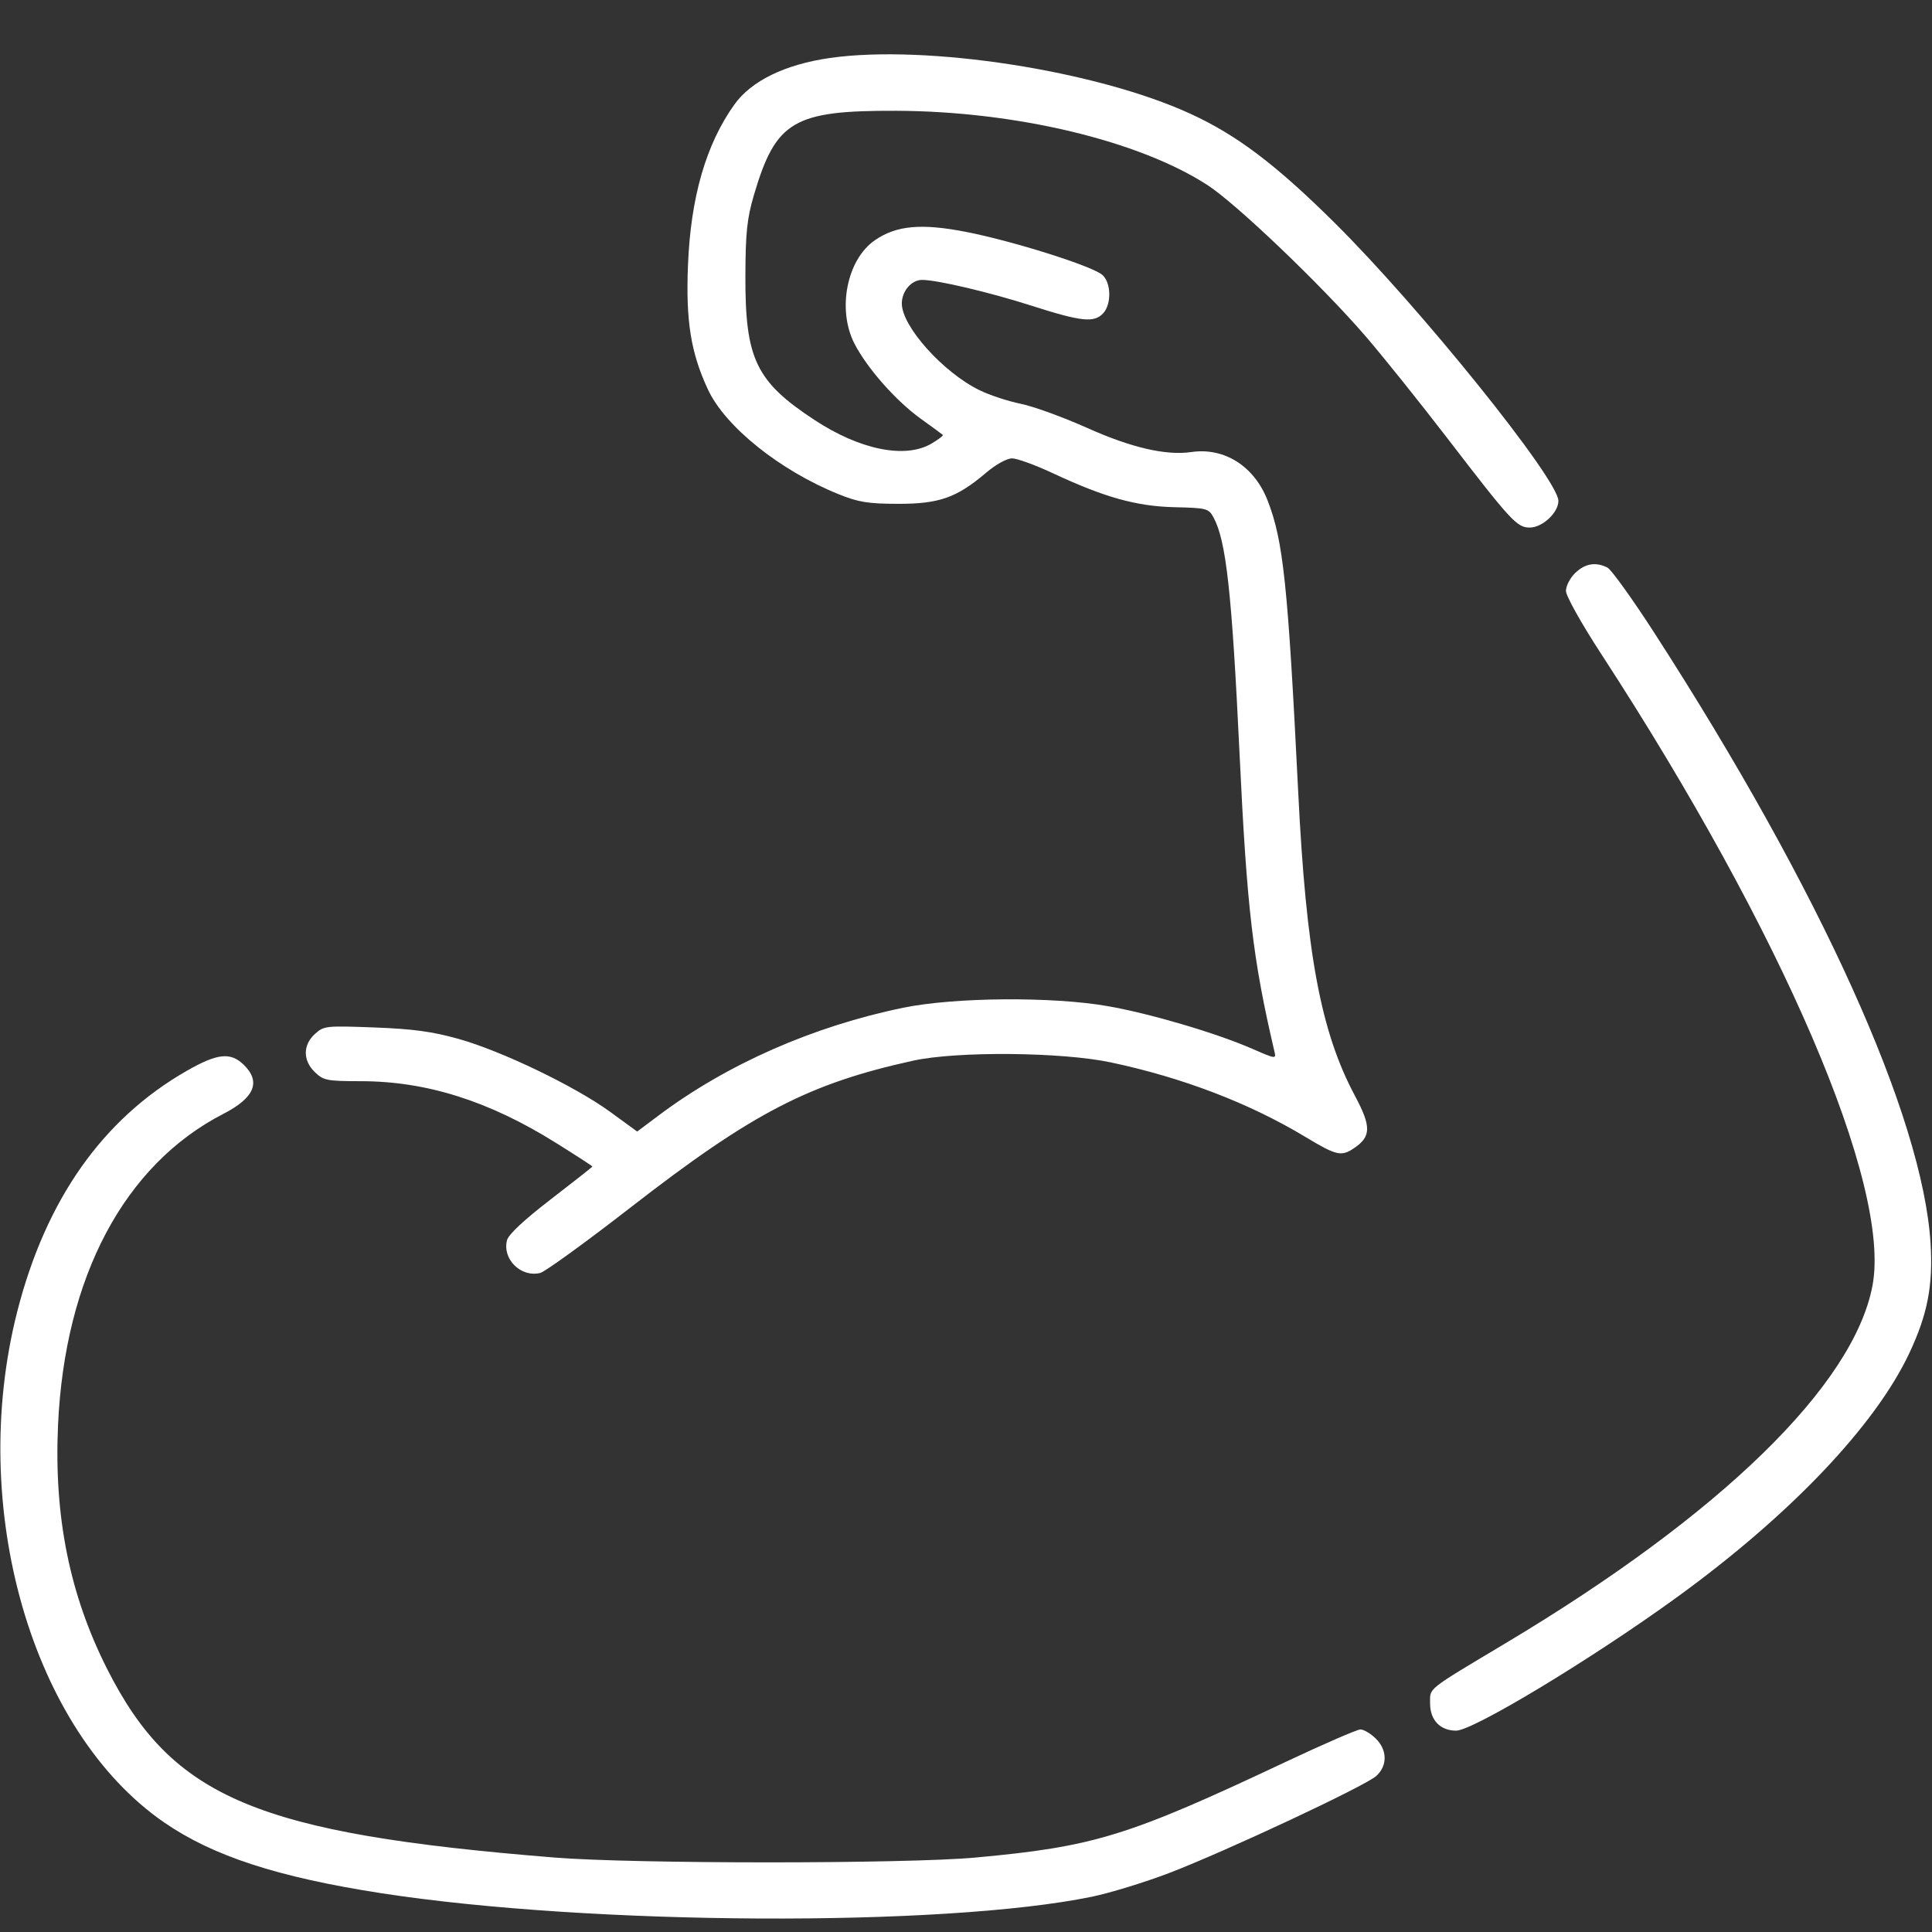 <?xml version="1.0" encoding="UTF-8"?> <svg xmlns:xlink="http://www.w3.org/1999/xlink" xmlns="http://www.w3.org/2000/svg" width="32" height="32" viewBox="0 0 32 32" fill="none"><rect x="0" y="0" width="32" height="32" fill="#333333" stroke="none"/><g clip-path="url(#clip0_106_365)"><path fill-rule="evenodd" clip-rule="evenodd" d="M13.748 0.96C13.005 1.066 12.444 1.339 12.164 1.731C11.693 2.39 11.439 3.27 11.395 4.395C11.358 5.318 11.442 5.841 11.725 6.45C12.012 7.067 12.918 7.793 13.889 8.185C14.218 8.318 14.377 8.344 14.875 8.345C15.556 8.346 15.845 8.244 16.332 7.831C16.492 7.694 16.677 7.592 16.763 7.592C16.845 7.592 17.15 7.703 17.441 7.839C18.299 8.24 18.824 8.386 19.458 8.401C19.986 8.413 20.019 8.422 20.099 8.569C20.31 8.957 20.404 9.816 20.532 12.508C20.653 15.053 20.751 15.888 21.107 17.409C21.139 17.544 21.137 17.543 20.741 17.371C20.141 17.109 19.044 16.786 18.343 16.664C17.427 16.504 15.81 16.517 14.962 16.691C13.471 16.997 12.044 17.625 10.911 18.474L10.554 18.742L10.105 18.415C9.522 17.991 8.305 17.406 7.594 17.207C7.161 17.086 6.839 17.042 6.2 17.018C5.396 16.988 5.364 16.991 5.216 17.126C5.015 17.308 5.015 17.566 5.216 17.759C5.358 17.896 5.415 17.907 5.981 17.908C7.064 17.909 8.1 18.236 9.207 18.929C9.54 19.137 9.812 19.313 9.812 19.321C9.812 19.328 9.503 19.572 9.125 19.863C8.686 20.2 8.423 20.445 8.398 20.541C8.316 20.855 8.629 21.163 8.948 21.084C9.028 21.064 9.706 20.573 10.454 19.992C12.465 18.431 13.396 17.948 15.125 17.568C15.848 17.409 17.585 17.424 18.396 17.596C19.587 17.848 20.694 18.272 21.623 18.832C22.136 19.141 22.216 19.16 22.427 19.017C22.712 18.825 22.715 18.661 22.441 18.148C21.876 17.089 21.634 15.795 21.502 13.112C21.332 9.685 21.256 8.961 20.997 8.293C20.776 7.723 20.282 7.408 19.734 7.487C19.314 7.549 18.736 7.415 18.001 7.085C17.605 6.908 17.112 6.729 16.906 6.688C16.7 6.646 16.394 6.546 16.226 6.464C15.622 6.17 14.937 5.406 14.937 5.027C14.937 4.822 15.096 4.636 15.273 4.636C15.522 4.636 16.395 4.842 17.084 5.063C17.912 5.328 18.121 5.35 18.271 5.19C18.413 5.039 18.405 4.681 18.258 4.553C18.09 4.406 16.773 3.991 16.001 3.841C15.258 3.696 14.847 3.734 14.491 3.979C14.025 4.299 13.862 5.131 14.154 5.695C14.367 6.105 14.838 6.638 15.25 6.935C15.439 7.071 15.604 7.191 15.616 7.203C15.629 7.214 15.544 7.279 15.429 7.347C14.994 7.603 14.243 7.451 13.489 6.955C12.521 6.319 12.342 5.945 12.346 4.576C12.348 3.857 12.373 3.617 12.488 3.228C12.85 2.002 13.143 1.829 14.844 1.835C16.823 1.842 18.867 2.33 20.002 3.067C20.483 3.38 21.892 4.727 22.62 5.571C22.906 5.903 23.515 6.663 23.974 7.26C25.029 8.633 25.126 8.738 25.337 8.738C25.547 8.738 25.812 8.492 25.812 8.296C25.812 7.94 23.509 5.079 22.095 3.68C21.13 2.724 20.484 2.236 19.716 1.884C18.157 1.168 15.346 0.733 13.748 0.96ZM26.091 9.49C26.006 9.571 25.937 9.705 25.937 9.787C25.937 9.87 26.192 10.327 26.52 10.83C29.531 15.454 31.328 19.64 31.014 21.296C30.7 22.945 28.505 25.084 24.937 27.217C23.608 28.012 23.687 27.949 23.687 28.216C23.687 28.49 23.855 28.665 24.118 28.665C24.4 28.665 26.379 27.469 27.781 26.451C29.652 25.093 31.061 23.612 31.626 22.409C31.927 21.768 32.019 21.289 31.976 20.592C31.846 18.494 30.152 14.748 27.413 10.501C27.045 9.93 26.69 9.436 26.626 9.402C26.433 9.303 26.254 9.332 26.091 9.49ZM3.094 17.736C1.7 18.533 0.759 19.87 0.286 21.722C-0.542 24.967 0.524 28.674 2.72 30.186C3.527 30.742 4.6 31.092 6.312 31.357C9.774 31.892 15.628 31.921 18.084 31.416C18.388 31.353 18.964 31.176 19.365 31.023C20.311 30.66 22.612 29.582 22.795 29.416C22.984 29.245 22.98 28.982 22.784 28.793C22.7 28.712 22.587 28.645 22.533 28.645C22.479 28.645 21.922 28.887 21.296 29.182C18.678 30.416 18.125 30.586 16.156 30.767C14.997 30.873 10.502 30.873 9.187 30.767C4.254 30.369 2.859 29.782 1.778 27.65C1.154 26.418 0.893 25.125 0.961 23.608C1.072 21.15 2.058 19.293 3.701 18.448C4.218 18.182 4.327 17.916 4.034 17.633C3.816 17.423 3.599 17.447 3.094 17.736Z" fill="white"></path></g><defs><clipPath id="clip0_106_365"><rect width="32" height="30.885" fill="white" transform="translate(0 0.896)"></rect></clipPath></defs></svg> 